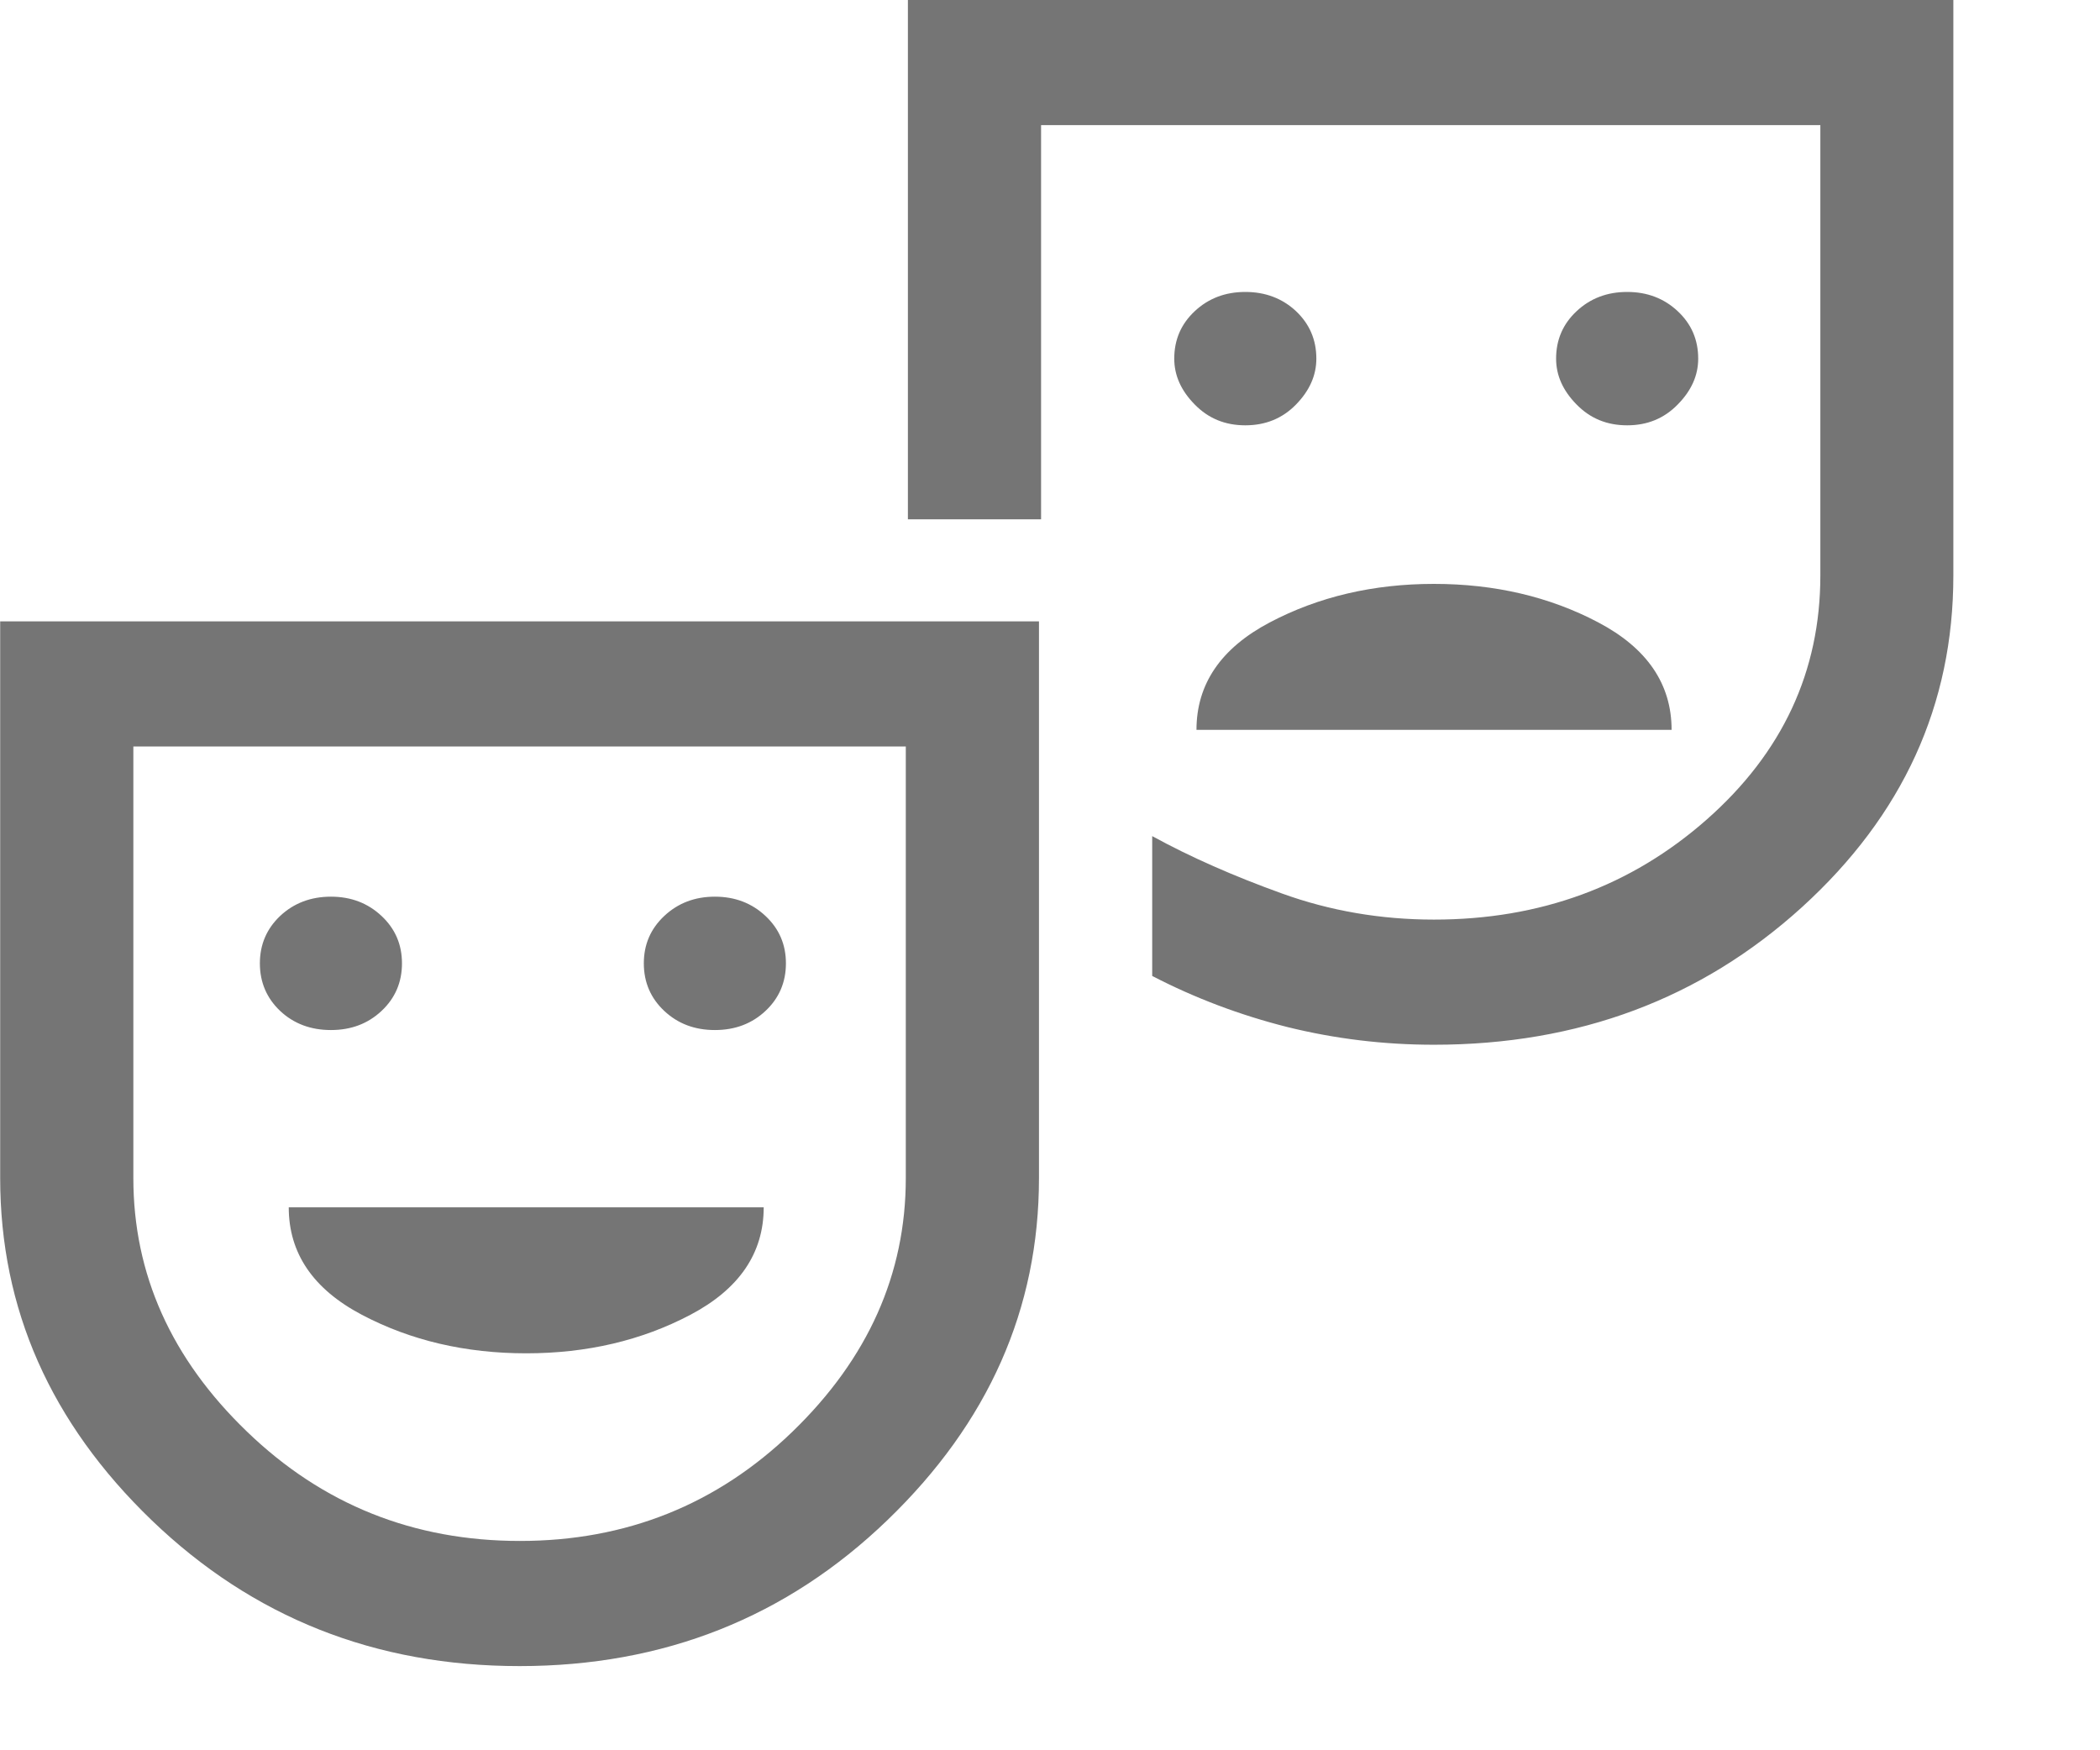 <?xml version="1.0" encoding="utf-8"?>
<svg xmlns="http://www.w3.org/2000/svg" fill="none" height="100%" overflow="visible" preserveAspectRatio="none" style="display: block;" viewBox="0 0 12 10" width="100%">
<g id="Group 2765" opacity="0.9">
<path d="M9.298 2.43C9.413 2.43 9.509 2.391 9.587 2.311C9.665 2.232 9.704 2.145 9.704 2.049C9.704 1.941 9.665 1.851 9.587 1.778C9.509 1.705 9.413 1.668 9.298 1.668C9.183 1.668 9.087 1.705 9.009 1.778C8.931 1.851 8.892 1.941 8.892 2.049C8.892 2.145 8.931 2.232 9.009 2.311C9.087 2.391 9.183 2.43 9.298 2.43ZM7.116 2.43C7.231 2.43 7.328 2.391 7.406 2.311C7.483 2.232 7.522 2.145 7.522 2.049C7.522 1.941 7.483 1.851 7.406 1.778C7.328 1.705 7.231 1.668 7.116 1.668C7.001 1.668 6.905 1.705 6.827 1.778C6.749 1.851 6.71 1.941 6.71 2.049C6.71 2.145 6.749 2.232 6.827 2.311C6.905 2.391 7.001 2.43 7.116 2.43ZM6.837 4.17H9.552C9.552 3.908 9.412 3.703 9.133 3.556C8.854 3.409 8.541 3.336 8.194 3.336C7.848 3.336 7.535 3.409 7.256 3.556C6.977 3.703 6.837 3.908 6.837 4.17ZM2.969 9.519C2.144 9.519 1.444 9.241 0.866 8.685C0.289 8.129 0.001 7.478 0.001 6.731V3.55H5.937V6.731C5.937 7.478 5.648 8.129 5.071 8.685C4.494 9.241 3.793 9.519 2.969 9.519ZM2.971 8.804C3.578 8.804 4.098 8.596 4.529 8.179C4.96 7.762 5.176 7.279 5.176 6.731V4.265H0.762V6.731C0.762 7.279 0.978 7.762 1.411 8.179C1.843 8.596 2.363 8.804 2.971 8.804ZM8.194 5.969C7.907 5.969 7.628 5.935 7.357 5.868C7.087 5.8 6.829 5.703 6.584 5.576V4.777C6.803 4.897 7.051 5.006 7.326 5.105C7.6 5.204 7.89 5.254 8.194 5.254C8.801 5.254 9.321 5.063 9.753 4.682C10.185 4.301 10.402 3.836 10.402 3.288V0.715H5.949V2.967H5.188V6.11711e-05H11.162V3.288C11.162 4.027 10.874 4.658 10.297 5.183C9.72 5.707 9.019 5.969 8.194 5.969ZM1.891 5.885C2.006 5.885 2.102 5.849 2.18 5.776C2.258 5.703 2.297 5.612 2.297 5.504C2.297 5.396 2.258 5.306 2.18 5.233C2.102 5.16 2.006 5.123 1.891 5.123C1.776 5.123 1.679 5.16 1.601 5.233C1.524 5.306 1.485 5.396 1.485 5.504C1.485 5.612 1.524 5.703 1.601 5.776C1.679 5.849 1.776 5.885 1.891 5.885ZM4.085 5.885C4.2 5.885 4.296 5.849 4.374 5.776C4.452 5.703 4.491 5.612 4.491 5.504C4.491 5.396 4.452 5.306 4.374 5.233C4.296 5.16 4.2 5.123 4.085 5.123C3.97 5.123 3.874 5.16 3.796 5.233C3.718 5.306 3.679 5.396 3.679 5.504C3.679 5.612 3.718 5.703 3.796 5.776C3.874 5.849 3.97 5.885 4.085 5.885ZM3.007 7.732C3.353 7.732 3.666 7.659 3.945 7.512C4.224 7.365 4.364 7.16 4.364 6.898H1.65C1.65 7.16 1.789 7.365 2.068 7.512C2.347 7.659 2.66 7.732 3.007 7.732Z" fill="black" id="Vector" opacity="0.6"/>
</g>
</svg>